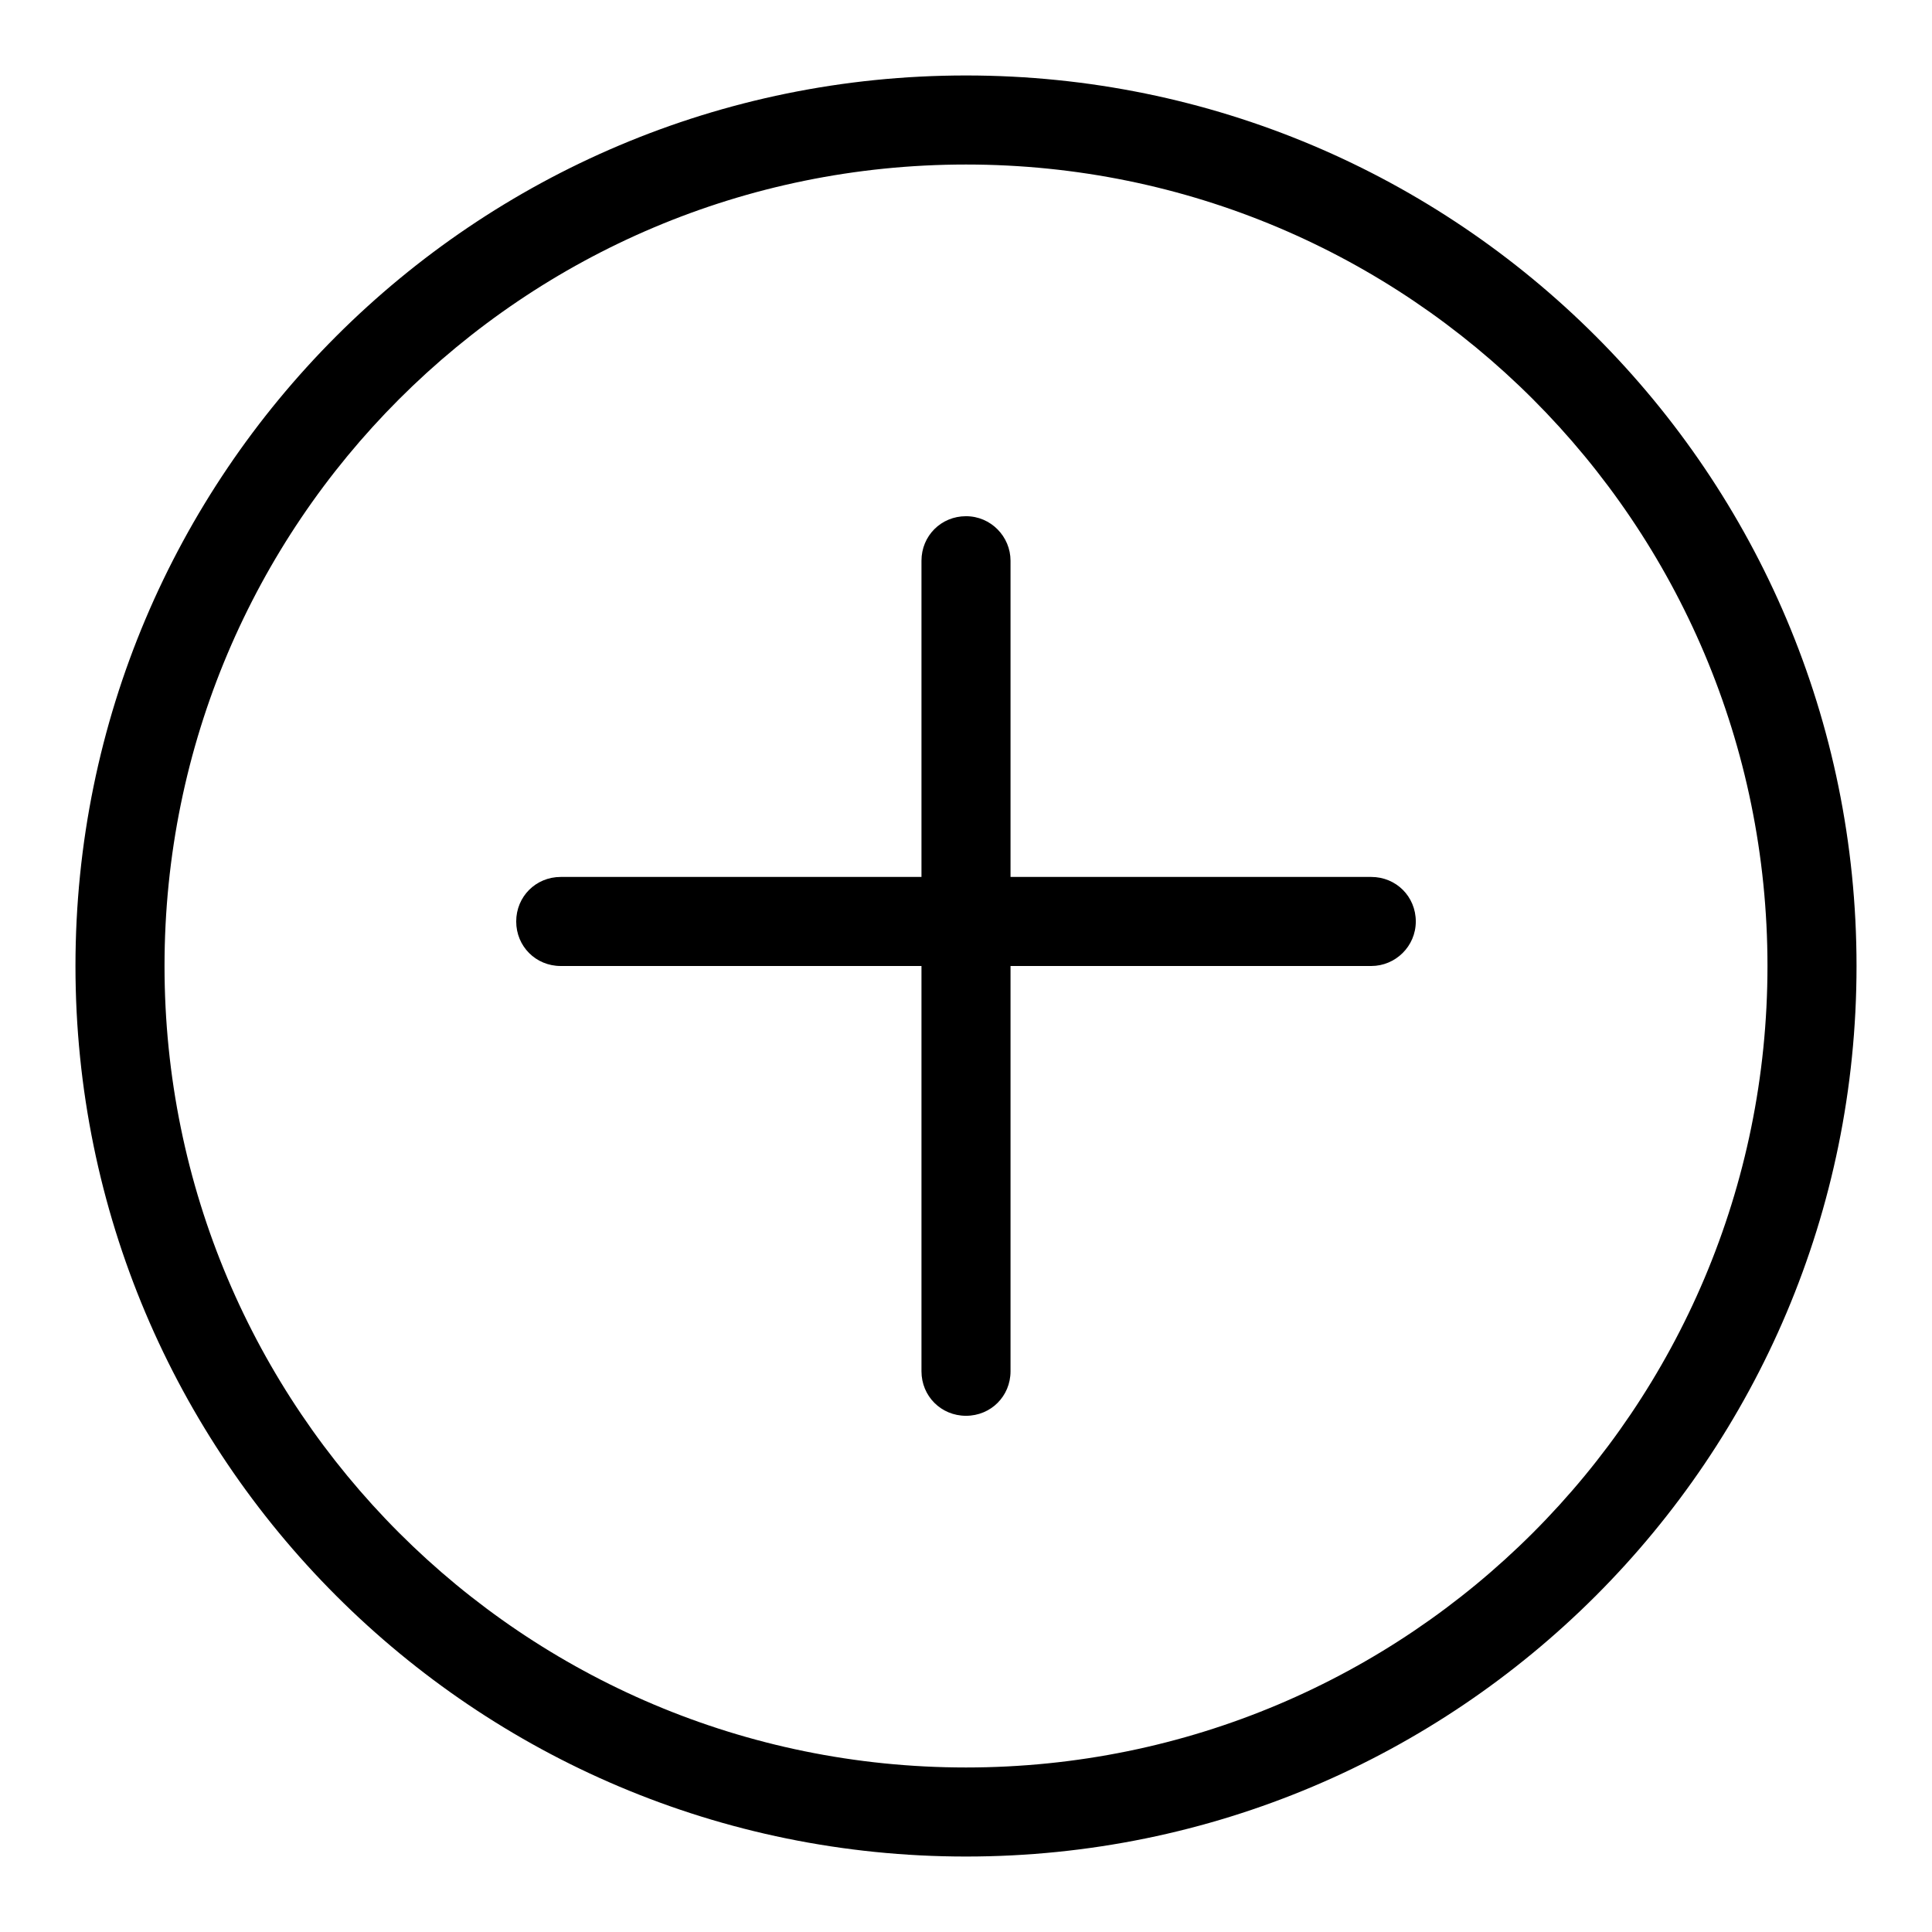 <?xml version="1.0" encoding="utf-8"?>
<!-- Svg Vector Icons : http://www.onlinewebfonts.com/icon -->
<!DOCTYPE svg PUBLIC "-//W3C//DTD SVG 1.1//EN" "http://www.w3.org/Graphics/SVG/1.1/DTD/svg11.dtd">
<svg version="1.1" xmlns="http://www.w3.org/2000/svg" xmlns:xlink="http://www.w3.org/1999/xlink" x="0px" y="0px" viewBox="0 0 256 256" enable-background="new 0 0 256 256" xml:space="preserve">
<g> <path fill="#000000" d="M128,21.8c58.7,0,106.2,47.5,106.2,106.2c0,58.7-47.5,106.2-106.2,106.2c-58.7,0-106.2-47.5-106.2-106.2 C21.8,69.3,69.3,21.8,128,21.8 M128,10C62.8,10,10,62.8,10,128c0,65.2,52.8,118,118,118c65.2,0,118-52.8,118-118l0,0 C246,62.8,193.2,10,128,10z"/> <path fill="#000000" d="M181.7,128H74.3c-3.3,0-5.9-2.6-5.9-5.9c0-3.3,2.6-5.9,5.9-5.9h107.4c3.3,0,5.9,2.6,5.9,5.9 C187.6,125.4,184.9,128,181.7,128z"/> <path fill="#000000" d="M133.9,74.3v107.4c0,3.3-2.6,5.9-5.9,5.9c-3.3,0-5.9-2.6-5.9-5.9V74.3c0-3.3,2.6-5.9,5.9-5.9 C131.3,68.4,133.9,71.1,133.9,74.3z"/></g>
</svg>